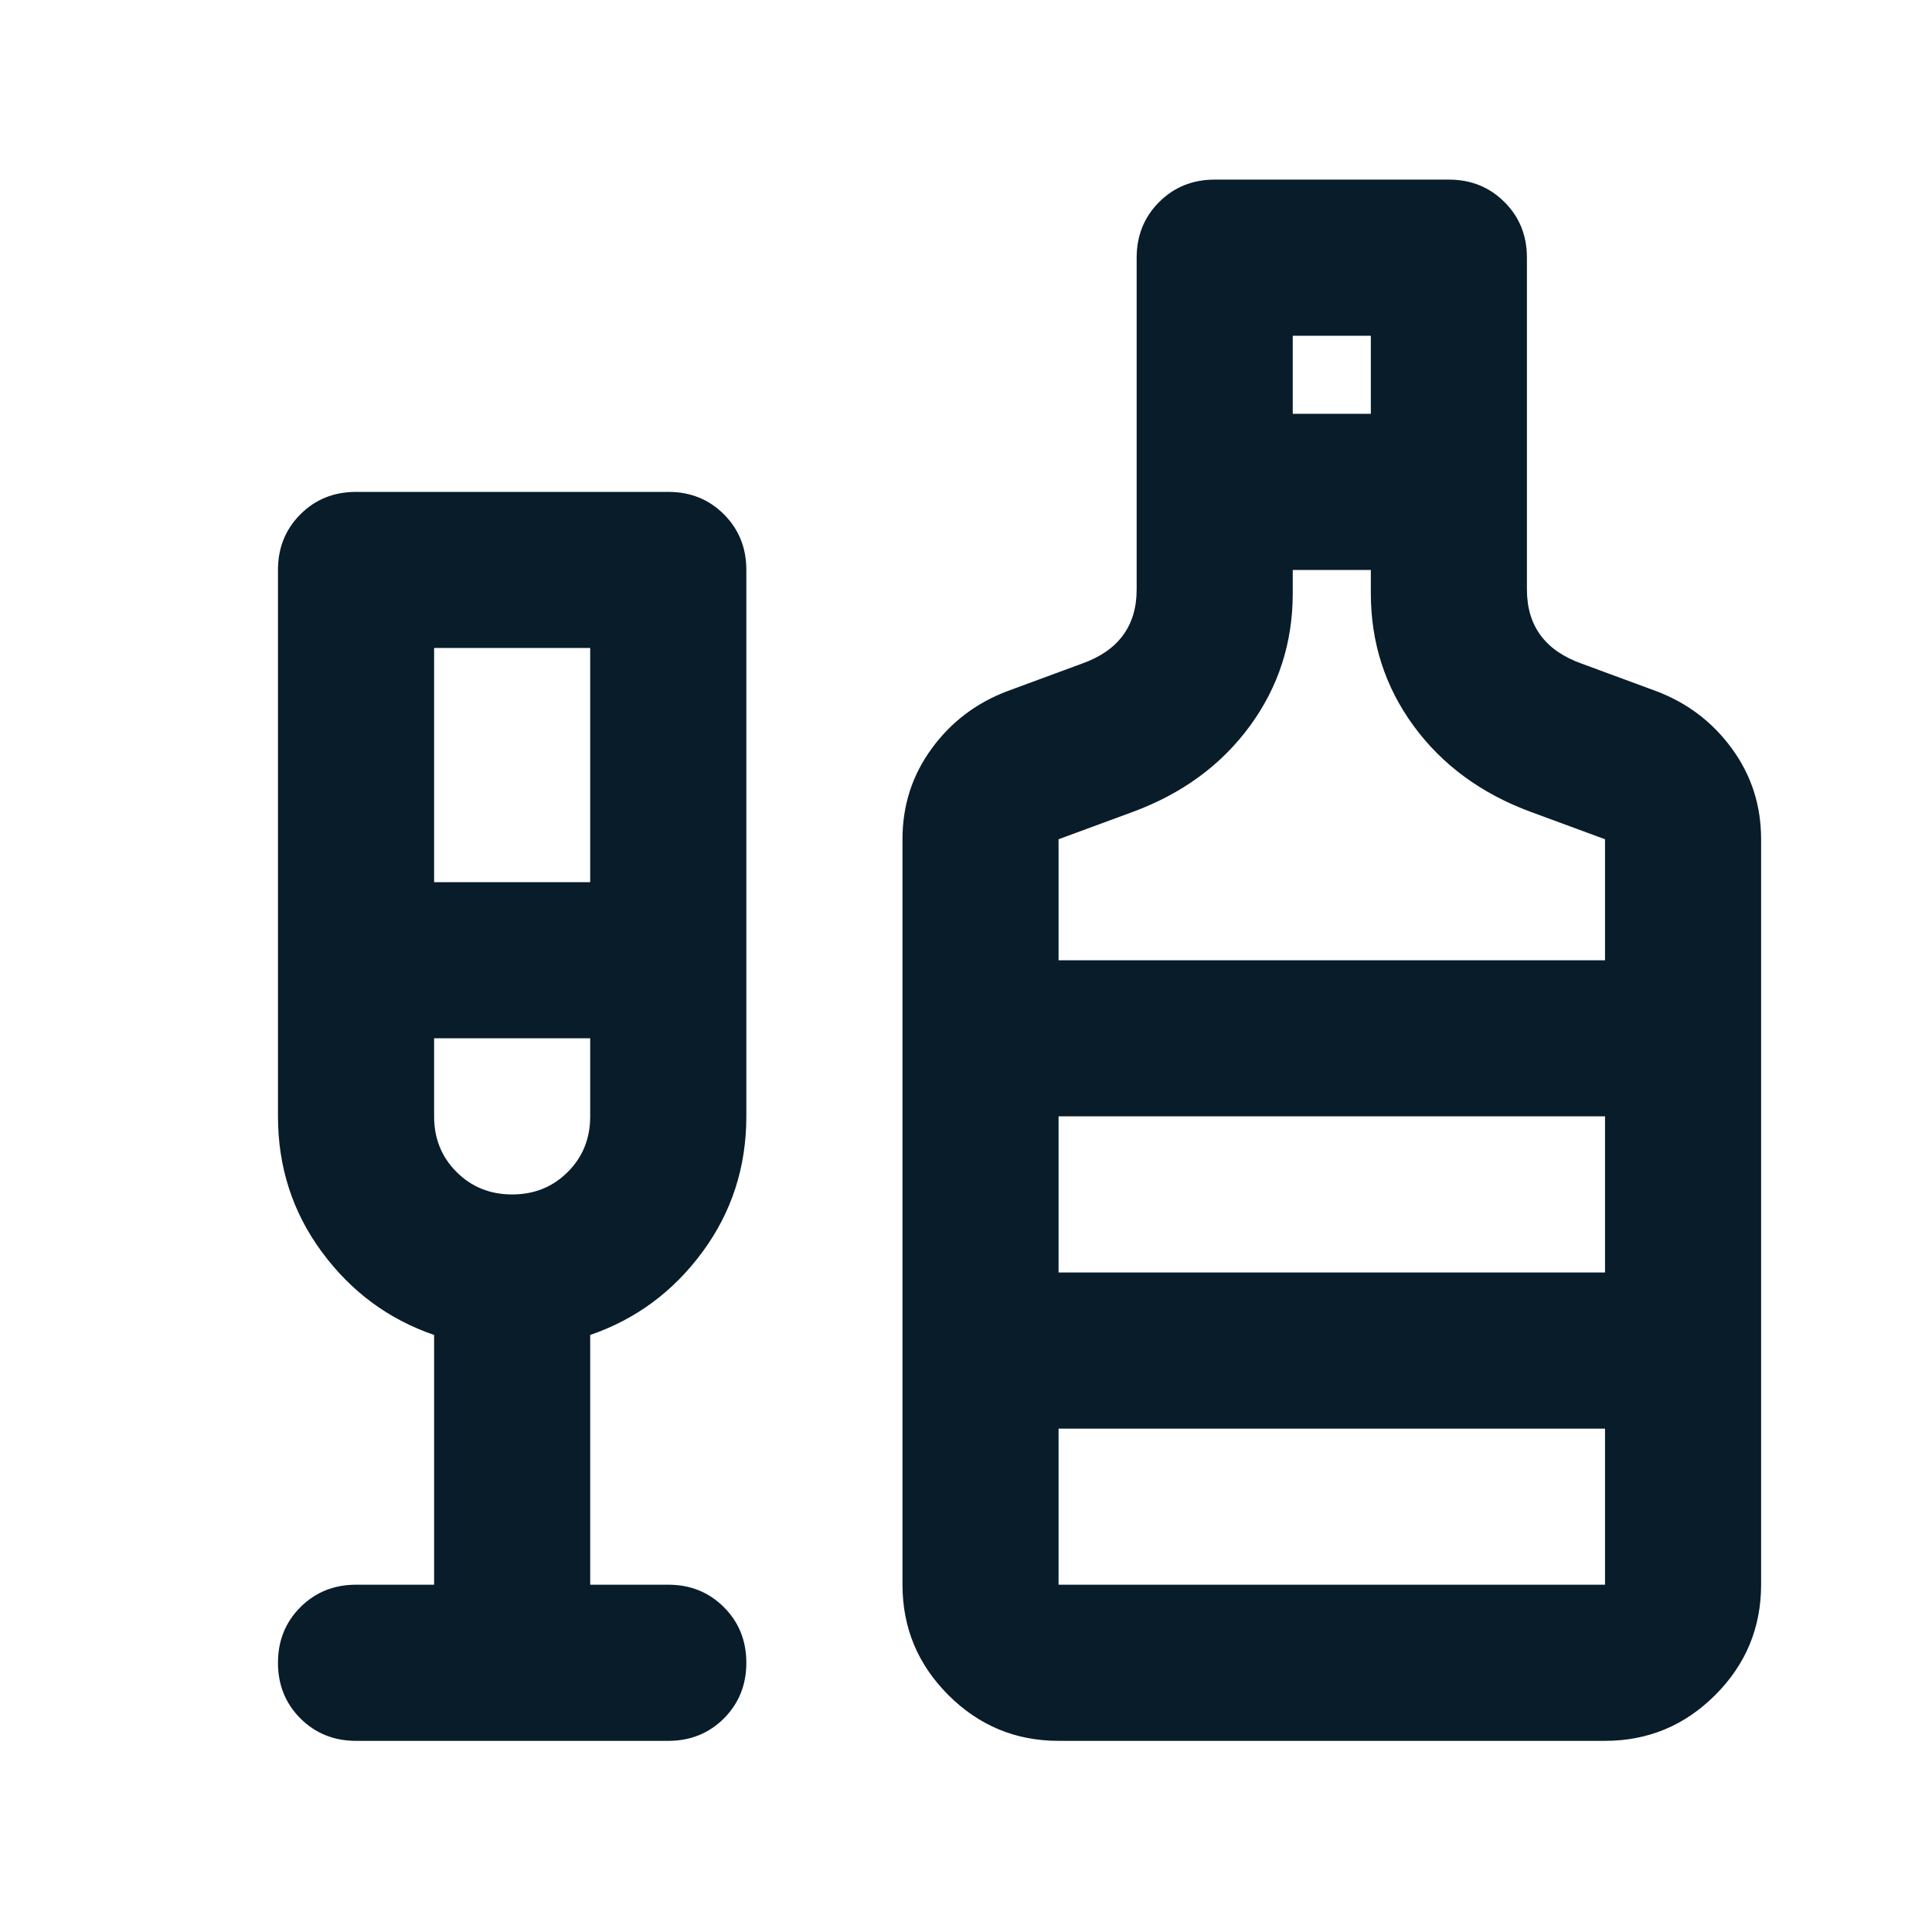 <svg width="33" height="33" viewBox="0 0 33 33" fill="none" xmlns="http://www.w3.org/2000/svg">
<mask id="mask0_3617_29969" style="mask-type:alpha" maskUnits="userSpaceOnUse" x="0" y="0" width="33" height="33">
<rect x="0.748" y="0.402" width="32" height="32" fill="#D9D9D9"/>
</mask>
<g mask="url(#mask0_3617_29969)">
<path d="M7.415 27.068V22.802C6.637 22.535 5.998 22.063 5.498 21.385C4.998 20.707 4.748 19.935 4.748 19.068V9.735C4.748 9.357 4.876 9.041 5.131 8.785C5.387 8.529 5.704 8.402 6.081 8.402H11.415C11.793 8.402 12.109 8.529 12.365 8.785C12.62 9.041 12.748 9.357 12.748 9.735V19.068C12.748 19.935 12.498 20.707 11.998 21.385C11.498 22.063 10.859 22.535 10.081 22.802V27.068H11.415C11.793 27.068 12.109 27.196 12.365 27.452C12.62 27.707 12.748 28.024 12.748 28.402C12.748 28.779 12.62 29.096 12.365 29.352C12.109 29.607 11.793 29.735 11.415 29.735H6.081C5.704 29.735 5.387 29.607 5.131 29.352C4.876 29.096 4.748 28.779 4.748 28.402C4.748 28.024 4.876 27.707 5.131 27.452C5.387 27.196 5.704 27.068 6.081 27.068H7.415ZM7.415 15.068H10.081V11.068H7.415V15.068ZM8.748 20.402C9.126 20.402 9.442 20.274 9.698 20.018C9.954 19.763 10.081 19.446 10.081 19.068V17.735H7.415V19.068C7.415 19.446 7.542 19.763 7.798 20.018C8.054 20.274 8.37 20.402 8.748 20.402ZM18.081 29.735C17.348 29.735 16.72 29.474 16.198 28.952C15.676 28.43 15.415 27.802 15.415 27.068V14.335C15.415 13.757 15.581 13.241 15.915 12.785C16.248 12.329 16.681 12.002 17.215 11.802L18.481 11.335C18.793 11.224 19.026 11.063 19.181 10.852C19.337 10.641 19.415 10.38 19.415 10.068V4.402C19.415 4.024 19.543 3.707 19.798 3.452C20.054 3.196 20.37 3.068 20.748 3.068H24.748C25.126 3.068 25.442 3.196 25.698 3.452C25.954 3.707 26.081 4.024 26.081 4.402V10.068C26.081 10.38 26.159 10.641 26.315 10.852C26.47 11.063 26.704 11.224 27.015 11.335L28.281 11.802C28.815 12.002 29.248 12.329 29.581 12.785C29.915 13.241 30.081 13.757 30.081 14.335V27.068C30.081 27.802 29.82 28.43 29.298 28.952C28.776 29.474 28.148 29.735 27.415 29.735H18.081ZM22.081 7.068H23.415V5.735H22.081V7.068ZM18.081 16.402H27.415V14.335L26.148 13.868C25.304 13.557 24.637 13.068 24.148 12.402C23.659 11.735 23.415 10.979 23.415 10.135V9.735H22.081V10.135C22.081 10.979 21.837 11.735 21.348 12.402C20.859 13.068 20.192 13.557 19.348 13.868L18.081 14.335V16.402ZM18.081 27.068H27.415V24.402H18.081V27.068ZM18.081 21.735H27.415V19.068H18.081V21.735Z" fill="#081C2A"/>
</g>
</svg>
